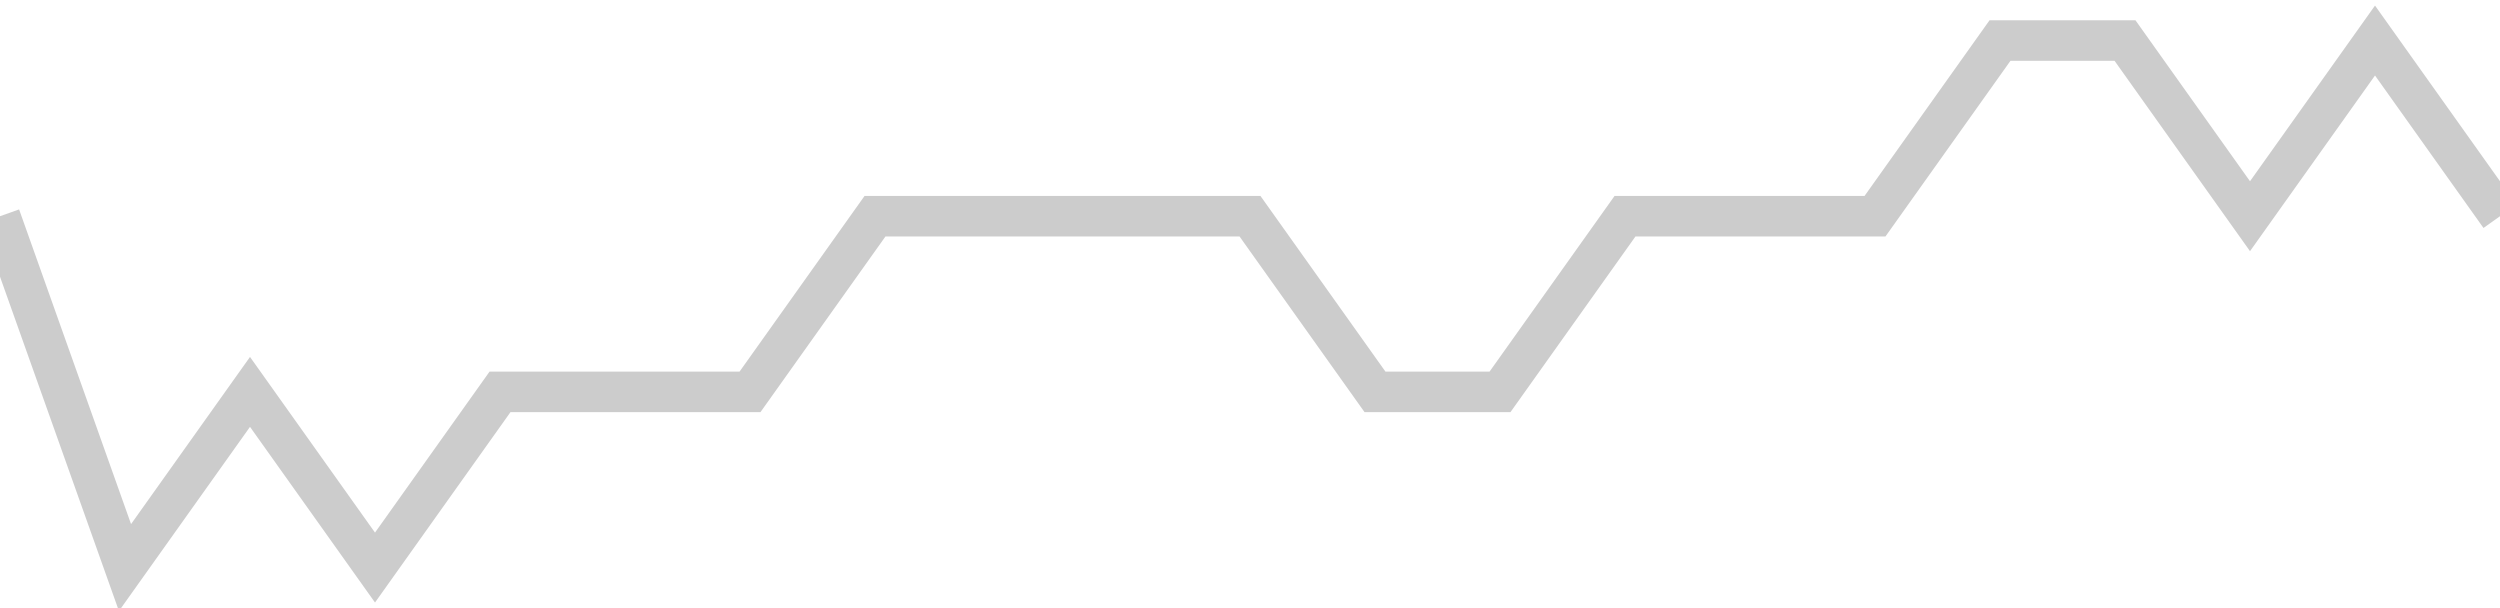 <!-- Generated with https://github.com/jxxe/sparkline/ --><svg viewBox="0 0 185 45" class="sparkline" xmlns="http://www.w3.org/2000/svg"><path class="sparkline--fill" d="M 0 16 L 0 16 L 9.25 42 L 18.5 29 L 27.75 42 L 37 29 L 46.25 29 L 55.5 29 L 64.75 16 L 74 16 L 83.25 16 L 92.5 16 L 101.75 29 L 111 29 L 120.25 16 L 129.5 16 L 138.75 16 L 148 3 L 157.25 3 L 166.5 16 L 175.75 3 L 185 16 V 45 L 0 45 Z" stroke="none" fill="none" ></path><path class="sparkline--line" d="M 0 16 L 0 16 L 9.25 42 L 18.5 29 L 27.75 42 L 37 29 L 46.25 29 L 55.5 29 L 64.75 16 L 74 16 L 83.25 16 L 92.5 16 L 101.75 29 L 111 29 L 120.25 16 L 129.5 16 L 138.75 16 L 148 3 L 157.25 3 L 166.5 16 L 175.75 3 L 185 16" fill="none" stroke-width="3" stroke="#CCCCCC" ></path></svg>